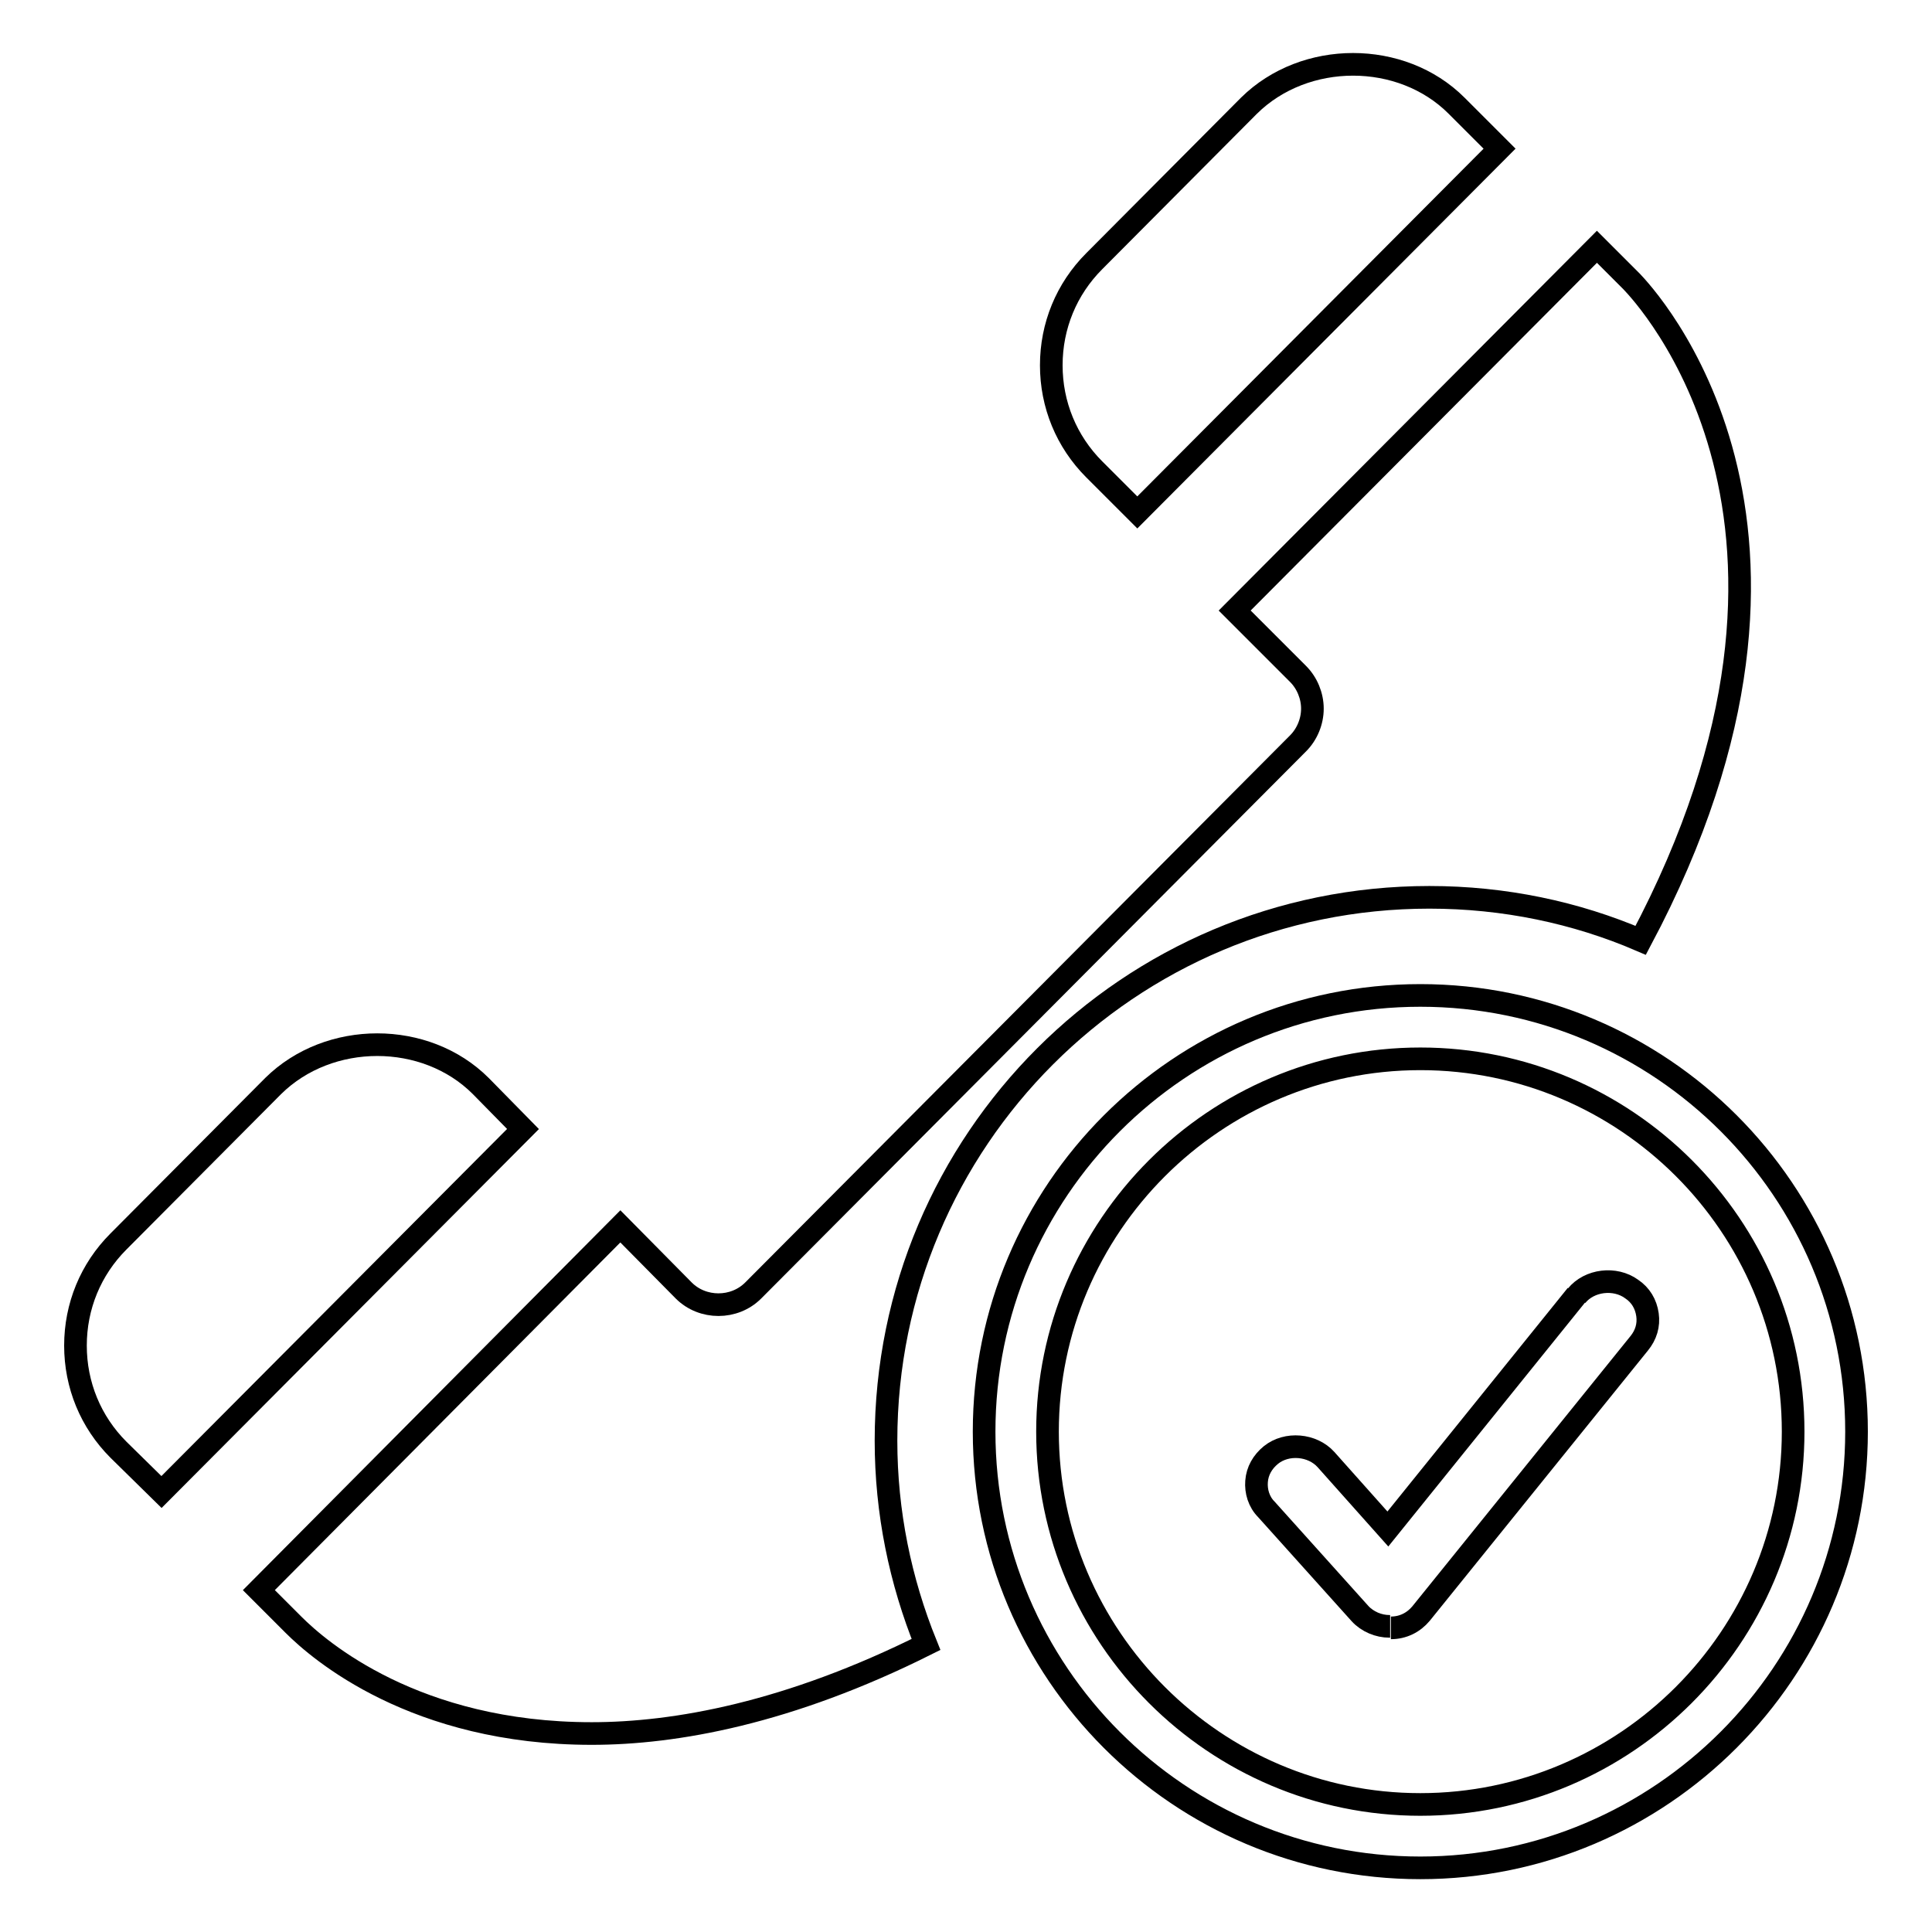 <?xml version="1.0" encoding="utf-8"?>
<!-- Svg Vector Icons : http://www.onlinewebfonts.com/icon -->
<!DOCTYPE svg PUBLIC "-//W3C//DTD SVG 1.1//EN" "http://www.w3.org/Graphics/SVG/1.1/DTD/svg11.dtd">
<svg version="1.1" xmlns="http://www.w3.org/2000/svg" xmlns:xlink="http://www.w3.org/1999/xlink" x="0px" y="0px" viewBox="0 0 256 256" enable-background="new 0 0 256 256" xml:space="preserve">
<g><g><path stroke-width="3" fill-opacity="0" stroke="#000000"  d="M150.7,67.9l48-48.2L193,14c-7.3-7.3-20.1-7.3-27.5,0l-20.5,20.6c-3.7,3.7-5.7,8.6-5.7,13.8c0,5.2,2,10.1,5.7,13.8L150.7,67.9z"/><path stroke-width="3" fill-opacity="0" stroke="#000000"  d="M189.4,118.9c9.9,0,19.4,2,28,5.7c29.4-55.3,0.4-85.6-1.2-87.3l-4.6-4.6l-48,48.2l8.4,8.4c1.2,1.2,1.9,2.9,1.9,4.6c0,1.7-0.7,3.4-1.9,4.6L99.8,171c-2.5,2.5-6.7,2.5-9.2,0l-8.4-8.5l-47.9,48.2l4.6,4.6c3.4,3.4,16.1,14.4,39.5,14.4c11.1,0,26.1-2.7,44.3-11.8c-3.4-8.4-5.3-17.5-5.3-27C117.4,151.1,149.6,118.9,189.4,118.9z"/><path stroke-width="3" fill-opacity="0" stroke="#000000"  d="M63.7,143.9c-7.3-7.3-20.1-7.3-27.5,0l-20.5,20.6c-3.7,3.7-5.7,8.6-5.7,13.8s2,10.1,5.7,13.8l5.7,5.6l47.9-48.1L63.7,143.9z"/><path stroke-width="3" fill-opacity="0" stroke="#000000"  d="M188.2,247.5c-31.9,0-57.8-25.9-57.8-57.8c0-31.9,25.9-57.8,57.8-57.8c31.9,0,57.8,25.9,57.8,57.8C246,221.5,220.1,247.5,188.2,247.5z M188.2,140.3c-27.2,0-49.4,22.2-49.4,49.4c0,27.2,22.2,49.4,49.4,49.4c27.2,0,49.4-22.2,49.4-49.4C237.6,162.4,215.4,140.3,188.2,140.3z"/><path stroke-width="3" fill-opacity="0" stroke="#000000"  d="M208.9,171.6L208.9,171.6l-25,31l-8.2-9.2c-1.8-2-5.2-2.3-7.3-0.6c-1.1,0.9-1.8,2.1-1.9,3.5c-0.1,1.3,0.3,2.7,1.3,3.7l12.4,13.8c1,1.1,2.5,1.7,3.9,1.7h0.1"/><path stroke-width="3" fill-opacity="0" stroke="#000000"  d="M184.3,215.7c1.6,0,3-0.7,4-1.9l28.9-35.8c0.9-1.1,1.3-2.4,1.1-3.8c-0.2-1.4-0.9-2.6-2.1-3.4c-2.2-1.6-5.6-1.2-7.3,0.9"/></g></g>
</svg>